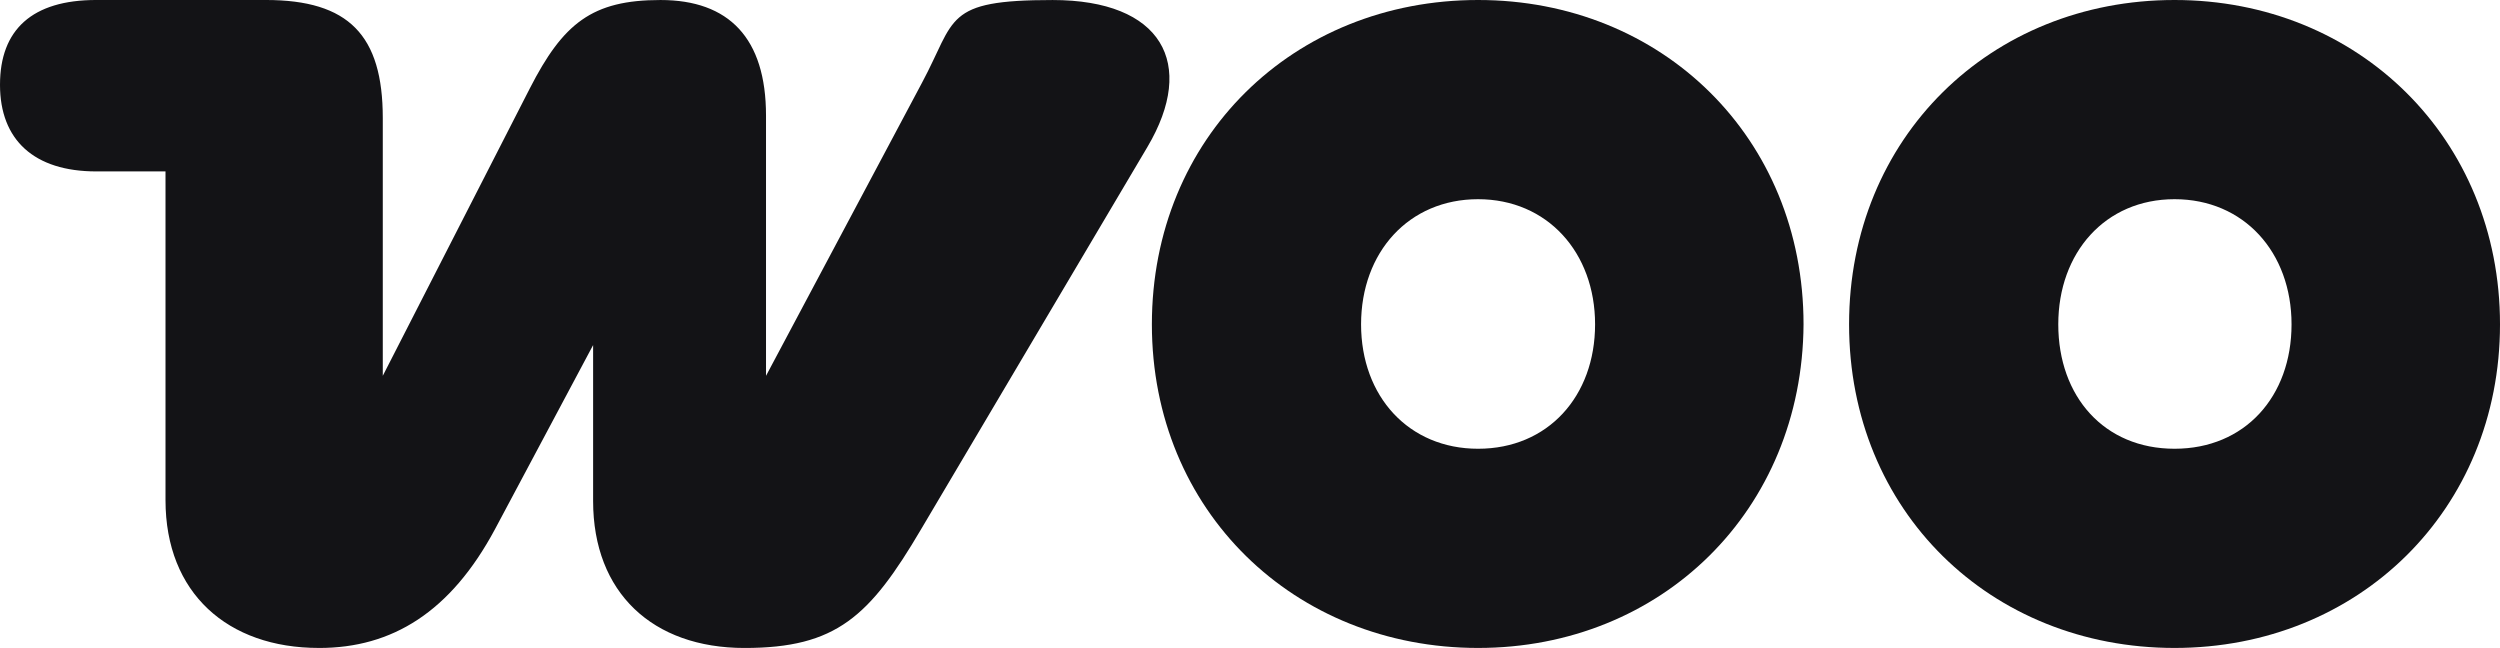 <svg xmlns="http://www.w3.org/2000/svg" width="259.993" height="67.386" viewBox="0 0 259.993 67.386">
  <g id="WooCommerce_2025" data-name="WooCommerce 2025" transform="translate(-83.6 -210.4)">
    <path id="Path_61010" data-name="Path 61010" d="M116.792,277.786c7.586,0,13.67-3.735,18.29-12.36l10.2-19.138V262.5c0,9.549,6.2,15.287,15.749,15.287s13.015-3.273,18.367-12.36l23.527-39.738c5.16-8.7,1.5-15.287-9.858-15.287s-10.012,1.964-13.593,8.625l-16.211,30.458v-27.07c0-8.048-3.851-12.014-10.974-12.014s-10.127,2.426-13.593,9.2l-15.287,29.881v-26.8c0-8.625-3.543-12.283-12.168-12.283H93.612c-6.662,0-10.012,3.08-10.012,8.818s3.543,9.01,10.012,9.01h7.2v34.193c0,9.665,6.469,15.364,15.942,15.364Z" fill="#131316"/>
    <path id="Path_61011" data-name="Path 61011" d="M428.624,210.4c-19.215,0-33.924,14.324-33.924,33.731s14.825,33.654,33.924,33.654,33.731-14.324,33.847-33.654c0-19.407-14.709-33.731-33.847-33.731Zm0,46.669c-7.2,0-12.168-5.429-12.168-12.938s4.967-13.015,12.168-13.015,12.168,5.545,12.168,13.015S435.9,257.069,428.624,257.069Z" transform="translate(-191.308)" fill="#131316" fill-rule="evenodd"/>
    <path id="Path_61012" data-name="Path 61012" d="M583,244.131c0-19.407,14.709-33.731,33.847-33.731s33.847,14.44,33.847,33.731-14.709,33.654-33.847,33.654S583,263.538,583,244.131Zm21.756,0c0,7.509,4.775,12.938,12.091,12.938s12.168-5.429,12.168-12.938-4.967-13.015-12.168-13.015S604.756,236.661,604.756,244.131Z" transform="translate(-307.101)" fill="#131316" fill-rule="evenodd"/>
  </g>
</svg>

